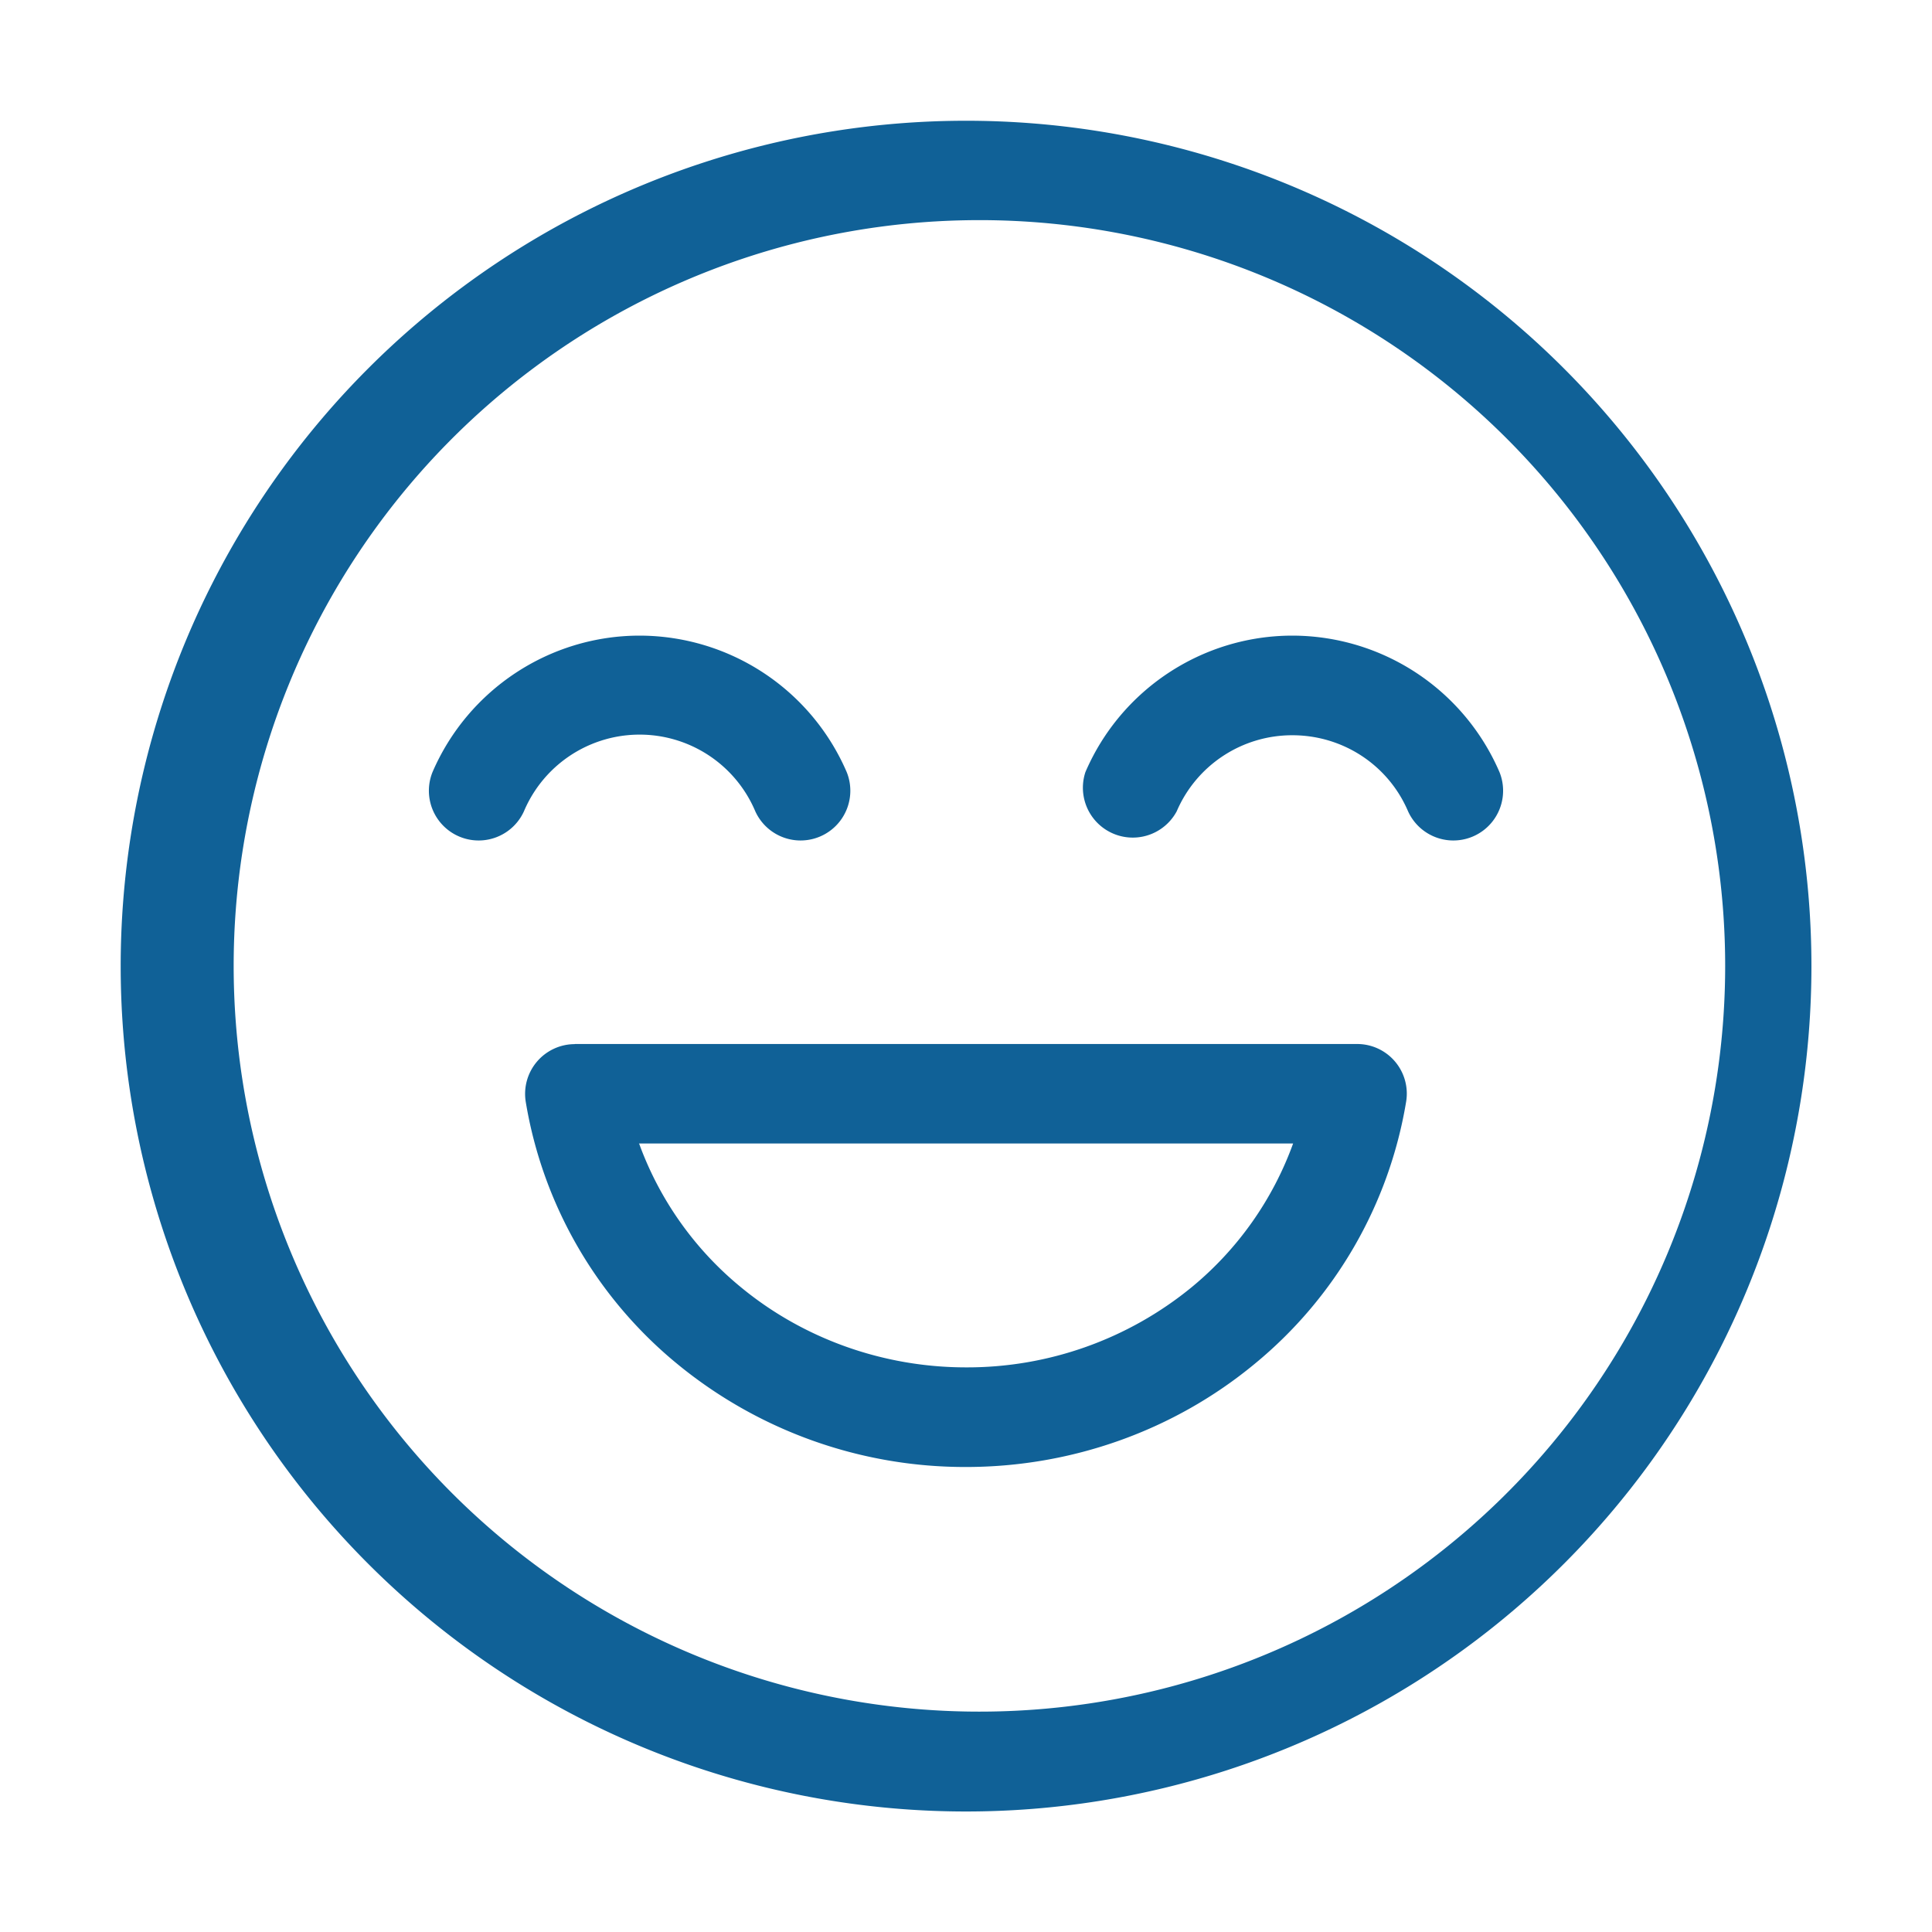 <svg xmlns="http://www.w3.org/2000/svg" width="16" height="16" fill="none"><path fill="#106197" fill-rule="evenodd" d="M8 1a7.001 7.001 0 1 0 .001 14.002A7.001 7.001 0 0 0 8 1Zm0 .824a6.176 6.176 0 1 1 0 12.35 6.176 6.176 0 0 1 0-12.35Zm-2.703 3.44c-.745 0-1.42.446-1.715 1.13a.412.412 0 0 0 .757.325 1.04 1.04 0 0 1 1.916 0 .412.412 0 0 0 .757-.325 1.87 1.87 0 0 0-1.715-1.13Zm5.406 0c-.745 0-1.42.446-1.714 1.13a.413.413 0 0 0 .756.325 1.04 1.04 0 0 1 .958-.63c.418 0 .794.246.958.63a.412.412 0 0 0 .757-.325 1.87 1.87 0 0 0-1.715-1.13ZM4.761 8.647a.412.412 0 0 0-.407.478 3.56 3.56 0 0 0 1.253 2.169A3.754 3.754 0 0 0 8 12.149c.876 0 1.724-.302 2.393-.856a3.563 3.563 0 0 0 1.252-2.169.411.411 0 0 0-.406-.478H4.761Zm.53.823h5.418a2.757 2.757 0 0 1-.84 1.19A2.933 2.933 0 0 1 8 11.324c-.686 0-1.35-.238-1.868-.667a2.755 2.755 0 0 1-.84-1.189Z" clip-rule="evenodd"/></svg>